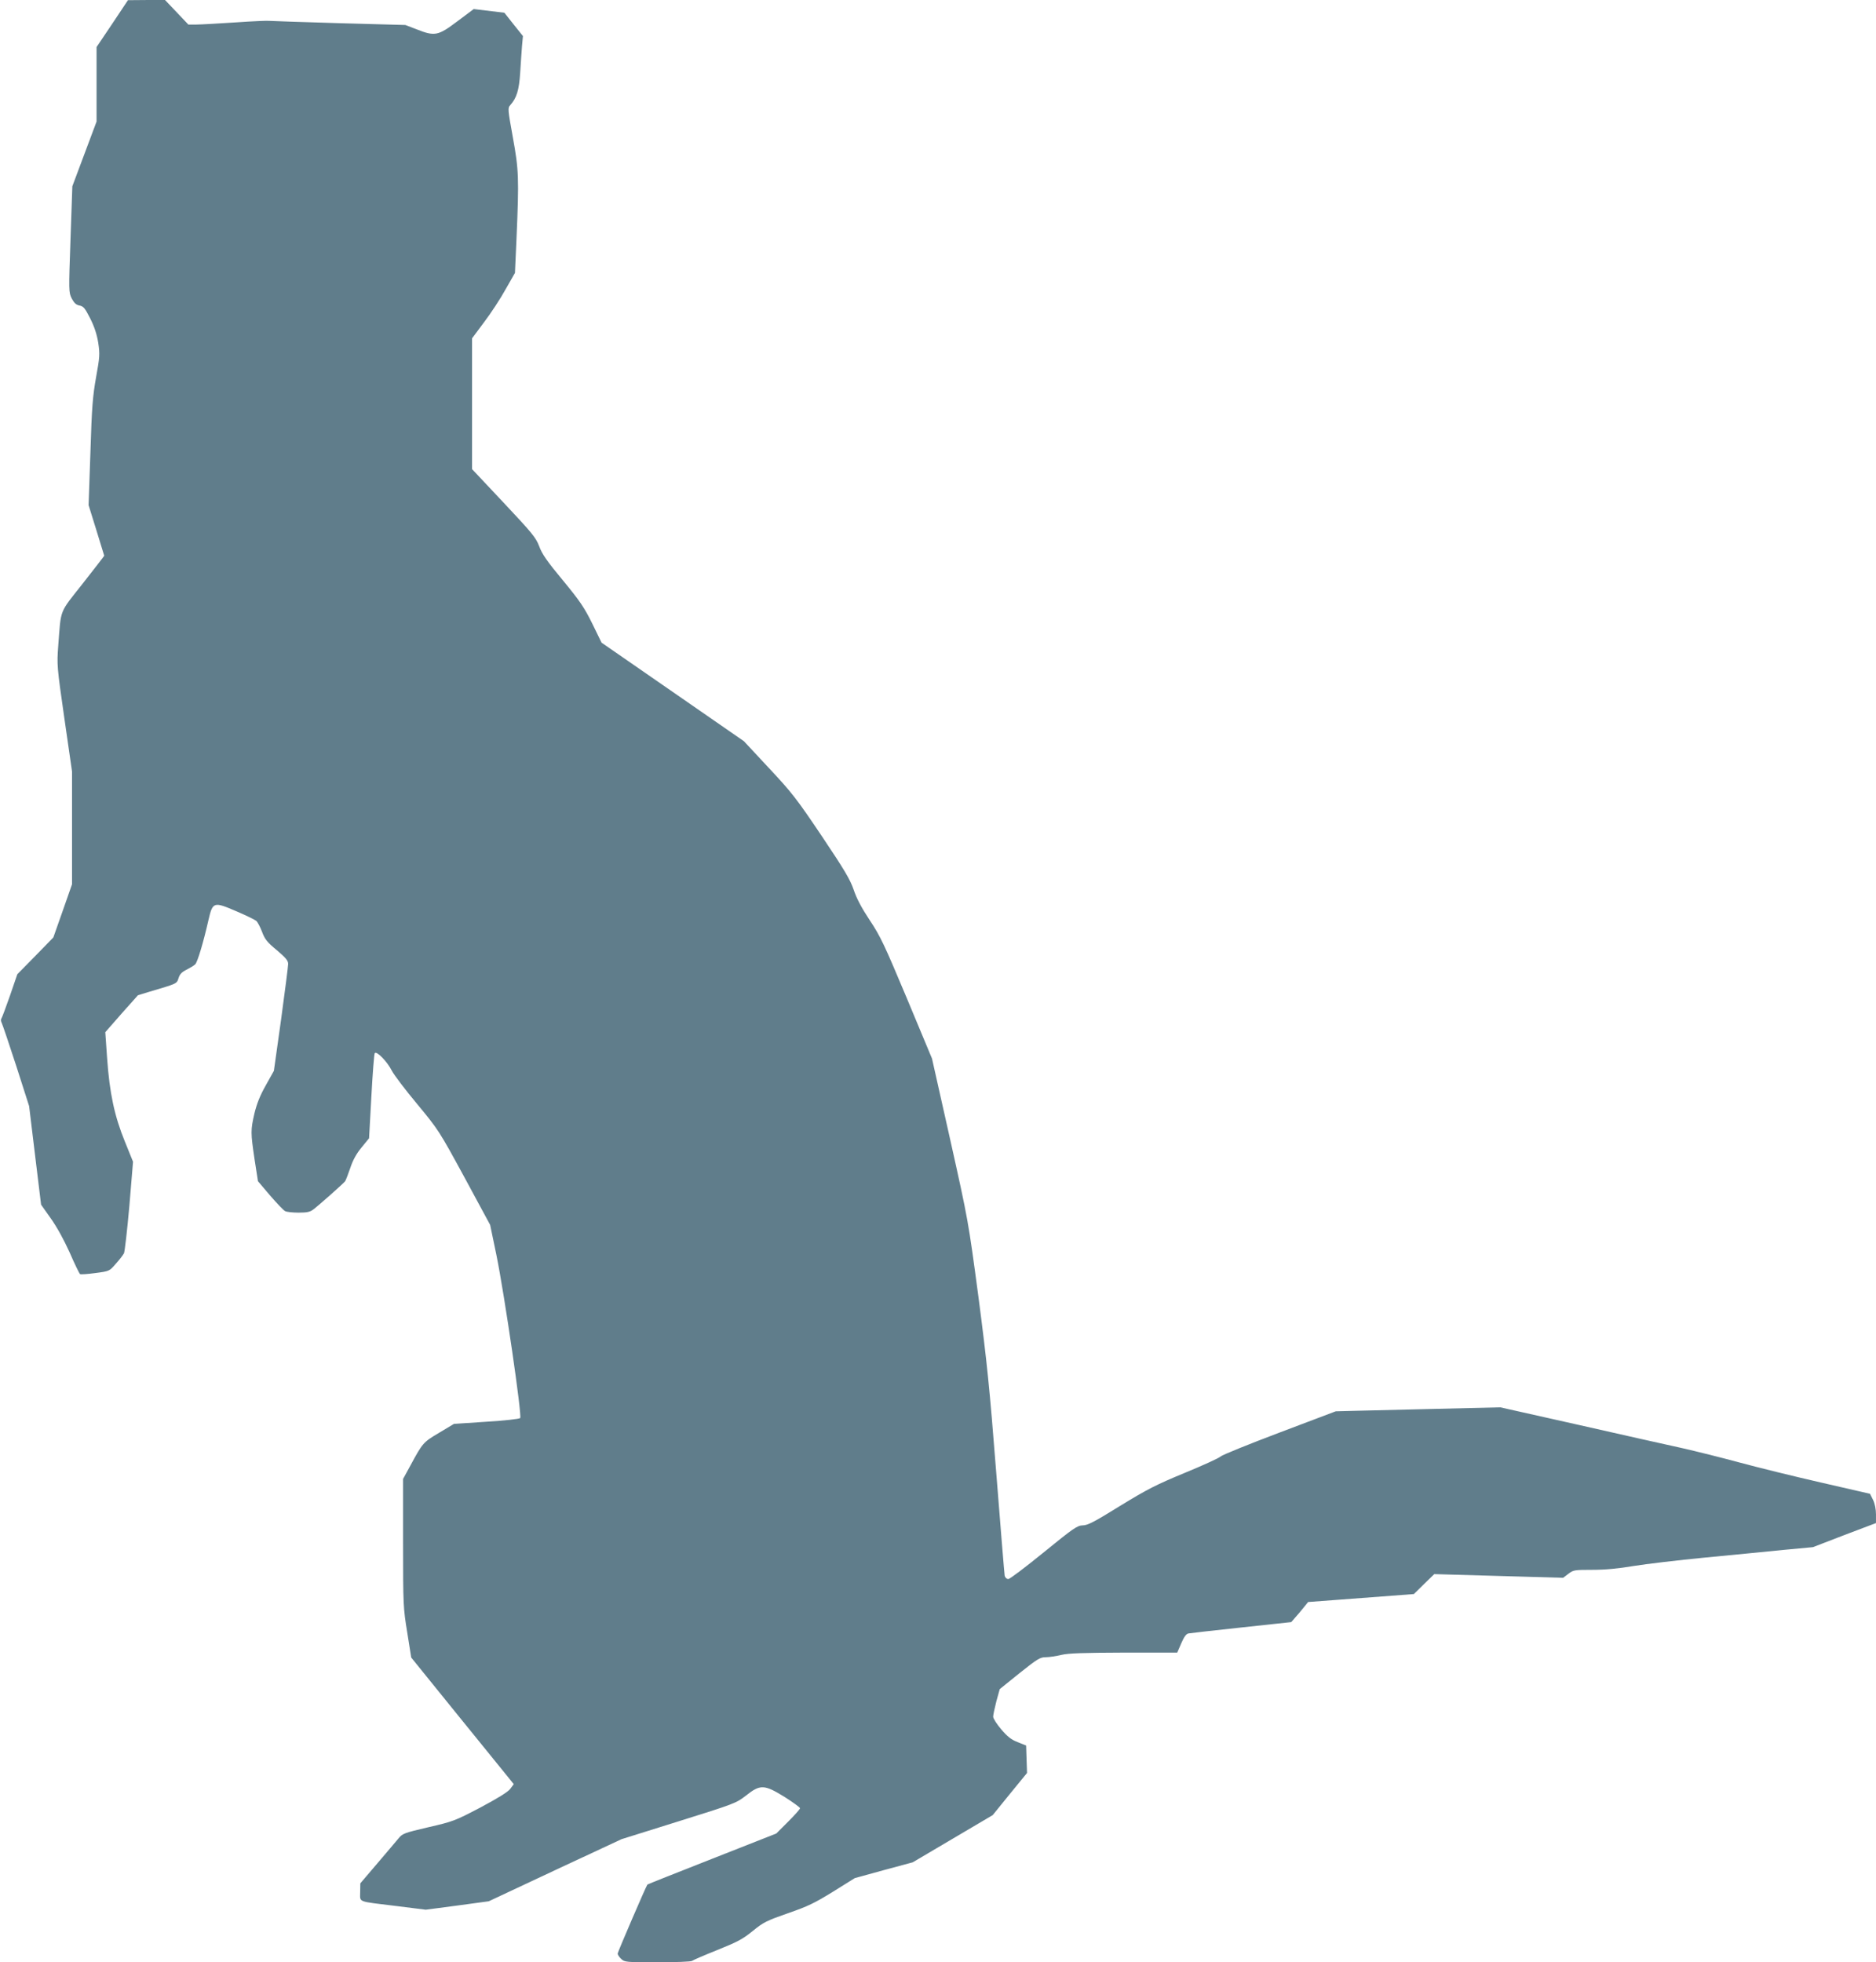 <?xml version="1.0" standalone="no"?>
<!DOCTYPE svg PUBLIC "-//W3C//DTD SVG 20010904//EN"
 "http://www.w3.org/TR/2001/REC-SVG-20010904/DTD/svg10.dtd">
<svg version="1.0" xmlns="http://www.w3.org/2000/svg"
 width="1224pt" height="1280pt" viewBox="0 0 1224 1280"
 preserveAspectRatio="xMidYMid meet">
<g transform="translate(0,1280) scale(0.1,-0.1)"
fill="#607d8b" stroke="none">
<path d="M733 12646 l-103 -153 0 -243 0 -243 -79 -211 -79 -211 -12 -346
c-12 -341 -12 -345 8 -386 16 -30 29 -42 51 -46 26 -5 36 -18 70 -85 27 -54
43 -103 52 -158 11 -74 10 -92 -14 -224 -22 -124 -28 -195 -37 -490 l-12 -345
51 -164 c28 -90 51 -165 51 -166 0 -2 -63 -83 -139 -180 -157 -199 -142 -161
-161 -407 -9 -124 -9 -134 40 -474 l50 -347 0 -368 0 -367 -61 -174 -61 -173
-117 -120 -118 -120 -48 -140 c-27 -77 -52 -144 -56 -149 -4 -5 -4 -17 2 -28
5 -10 48 -136 95 -281 l84 -262 39 -322 39 -321 63 -89 c40 -56 86 -140 124
-224 32 -74 63 -137 67 -140 5 -3 50 0 101 7 91 12 91 12 133 61 24 26 47 57
53 68 5 11 21 150 35 308 l24 289 -53 131 c-68 166 -100 316 -116 543 l-12
171 106 121 107 120 72 22 c185 55 181 52 193 90 8 26 22 40 53 55 23 12 48
27 56 35 15 16 53 142 86 288 28 120 33 122 184 57 61 -26 118 -54 128 -62 9
-8 26 -40 38 -72 18 -48 33 -67 96 -119 59 -50 74 -68 74 -90 0 -15 -21 -178
-46 -362 l-47 -335 -53 -95 c-38 -67 -59 -121 -74 -183 -25 -109 -25 -125 1
-300 l22 -142 79 -93 c44 -51 88 -97 98 -102 10 -6 50 -10 88 -10 56 0 75 4
98 22 37 28 197 170 206 183 4 6 19 44 33 85 17 52 40 94 74 135 l49 60 15
272 c8 149 18 277 22 283 11 18 82 -55 112 -115 14 -27 89 -126 166 -218 138
-167 142 -173 308 -478 l167 -309 41 -197 c54 -266 168 -1050 155 -1063 -6 -6
-105 -17 -221 -24 l-211 -14 -97 -58 c-104 -62 -107 -65 -188 -215 l-47 -86 0
-418 c0 -405 1 -424 27 -583 l26 -164 301 -372 c166 -204 316 -390 335 -413
l33 -41 -23 -31 c-15 -20 -78 -59 -194 -121 -166 -87 -179 -92 -340 -129 -158
-37 -169 -41 -195 -73 -16 -19 -78 -93 -139 -164 l-110 -129 -1 -57 c0 -69
-24 -59 236 -91 l192 -24 205 27 206 28 433 203 433 202 374 117 c368 115 374
118 439 168 93 74 119 72 252 -10 55 -35 100 -68 100 -73 0 -6 -35 -45 -78
-88 l-77 -77 -419 -165 c-231 -91 -421 -166 -422 -168 -9 -11 -194 -441 -194
-450 0 -8 10 -23 23 -35 22 -21 31 -22 238 -22 118 0 219 4 224 9 6 5 80 37
165 71 132 53 166 71 231 124 70 57 90 67 230 116 131 45 175 67 295 141 l141
88 189 52 189 51 261 154 261 154 112 138 112 137 -3 89 -3 90 -55 22 c-42 16
-67 36 -107 83 -29 34 -53 71 -53 83 0 12 10 57 21 101 l22 79 129 104 c118
94 134 104 172 104 22 0 68 7 101 15 46 11 139 14 408 15 l348 0 26 60 c18 42
32 62 47 65 11 2 167 20 346 39 l325 35 25 29 c14 15 39 45 55 65 l30 37 200
15 c110 8 265 20 345 26 l145 11 66 65 67 65 421 -12 420 -12 34 26 c32 25 40
26 157 26 83 0 169 8 269 25 80 13 290 38 466 55 176 17 406 39 512 50 l192
18 205 79 206 78 0 56 c0 34 -7 70 -19 95 l-20 40 -318 73 c-175 40 -415 99
-533 131 -118 32 -287 74 -375 94 -88 19 -391 87 -673 151 l-513 115 -422 -10
c-232 -6 -474 -11 -537 -13 l-115 -3 -365 -138 c-201 -76 -374 -146 -385 -156
-11 -11 -117 -59 -236 -108 -186 -77 -243 -106 -421 -215 -169 -105 -212 -127
-244 -127 -35 -1 -59 -17 -253 -175 -118 -96 -222 -175 -232 -175 -11 0 -21 9
-24 23 -2 12 -27 315 -55 672 -43 552 -61 724 -116 1145 -66 494 -66 496 -184
1025 l-119 530 -164 393 c-147 350 -172 404 -242 509 -53 80 -86 142 -105 199
-23 67 -59 128 -208 350 -164 244 -196 285 -345 444 l-163 175 -465 322 -464
321 -60 123 c-52 105 -79 146 -192 283 -104 125 -137 173 -155 223 -22 57 -44
84 -231 283 l-207 220 0 426 0 427 79 106 c44 58 107 154 140 214 l61 107 10
223 c17 395 15 449 -24 662 -33 183 -34 191 -16 210 41 46 57 98 64 210 4 61
9 139 12 175 l6 65 -61 76 -60 76 -100 12 -100 12 -107 -80 c-126 -95 -147
-99 -266 -52 l-73 28 -435 12 c-239 7 -442 14 -452 15 -9 2 -108 -2 -220 -10
-111 -7 -227 -14 -256 -14 l-53 0 -76 80 -76 80 -121 0 -121 -1 -102 -153z"/>
</g>
</svg>
